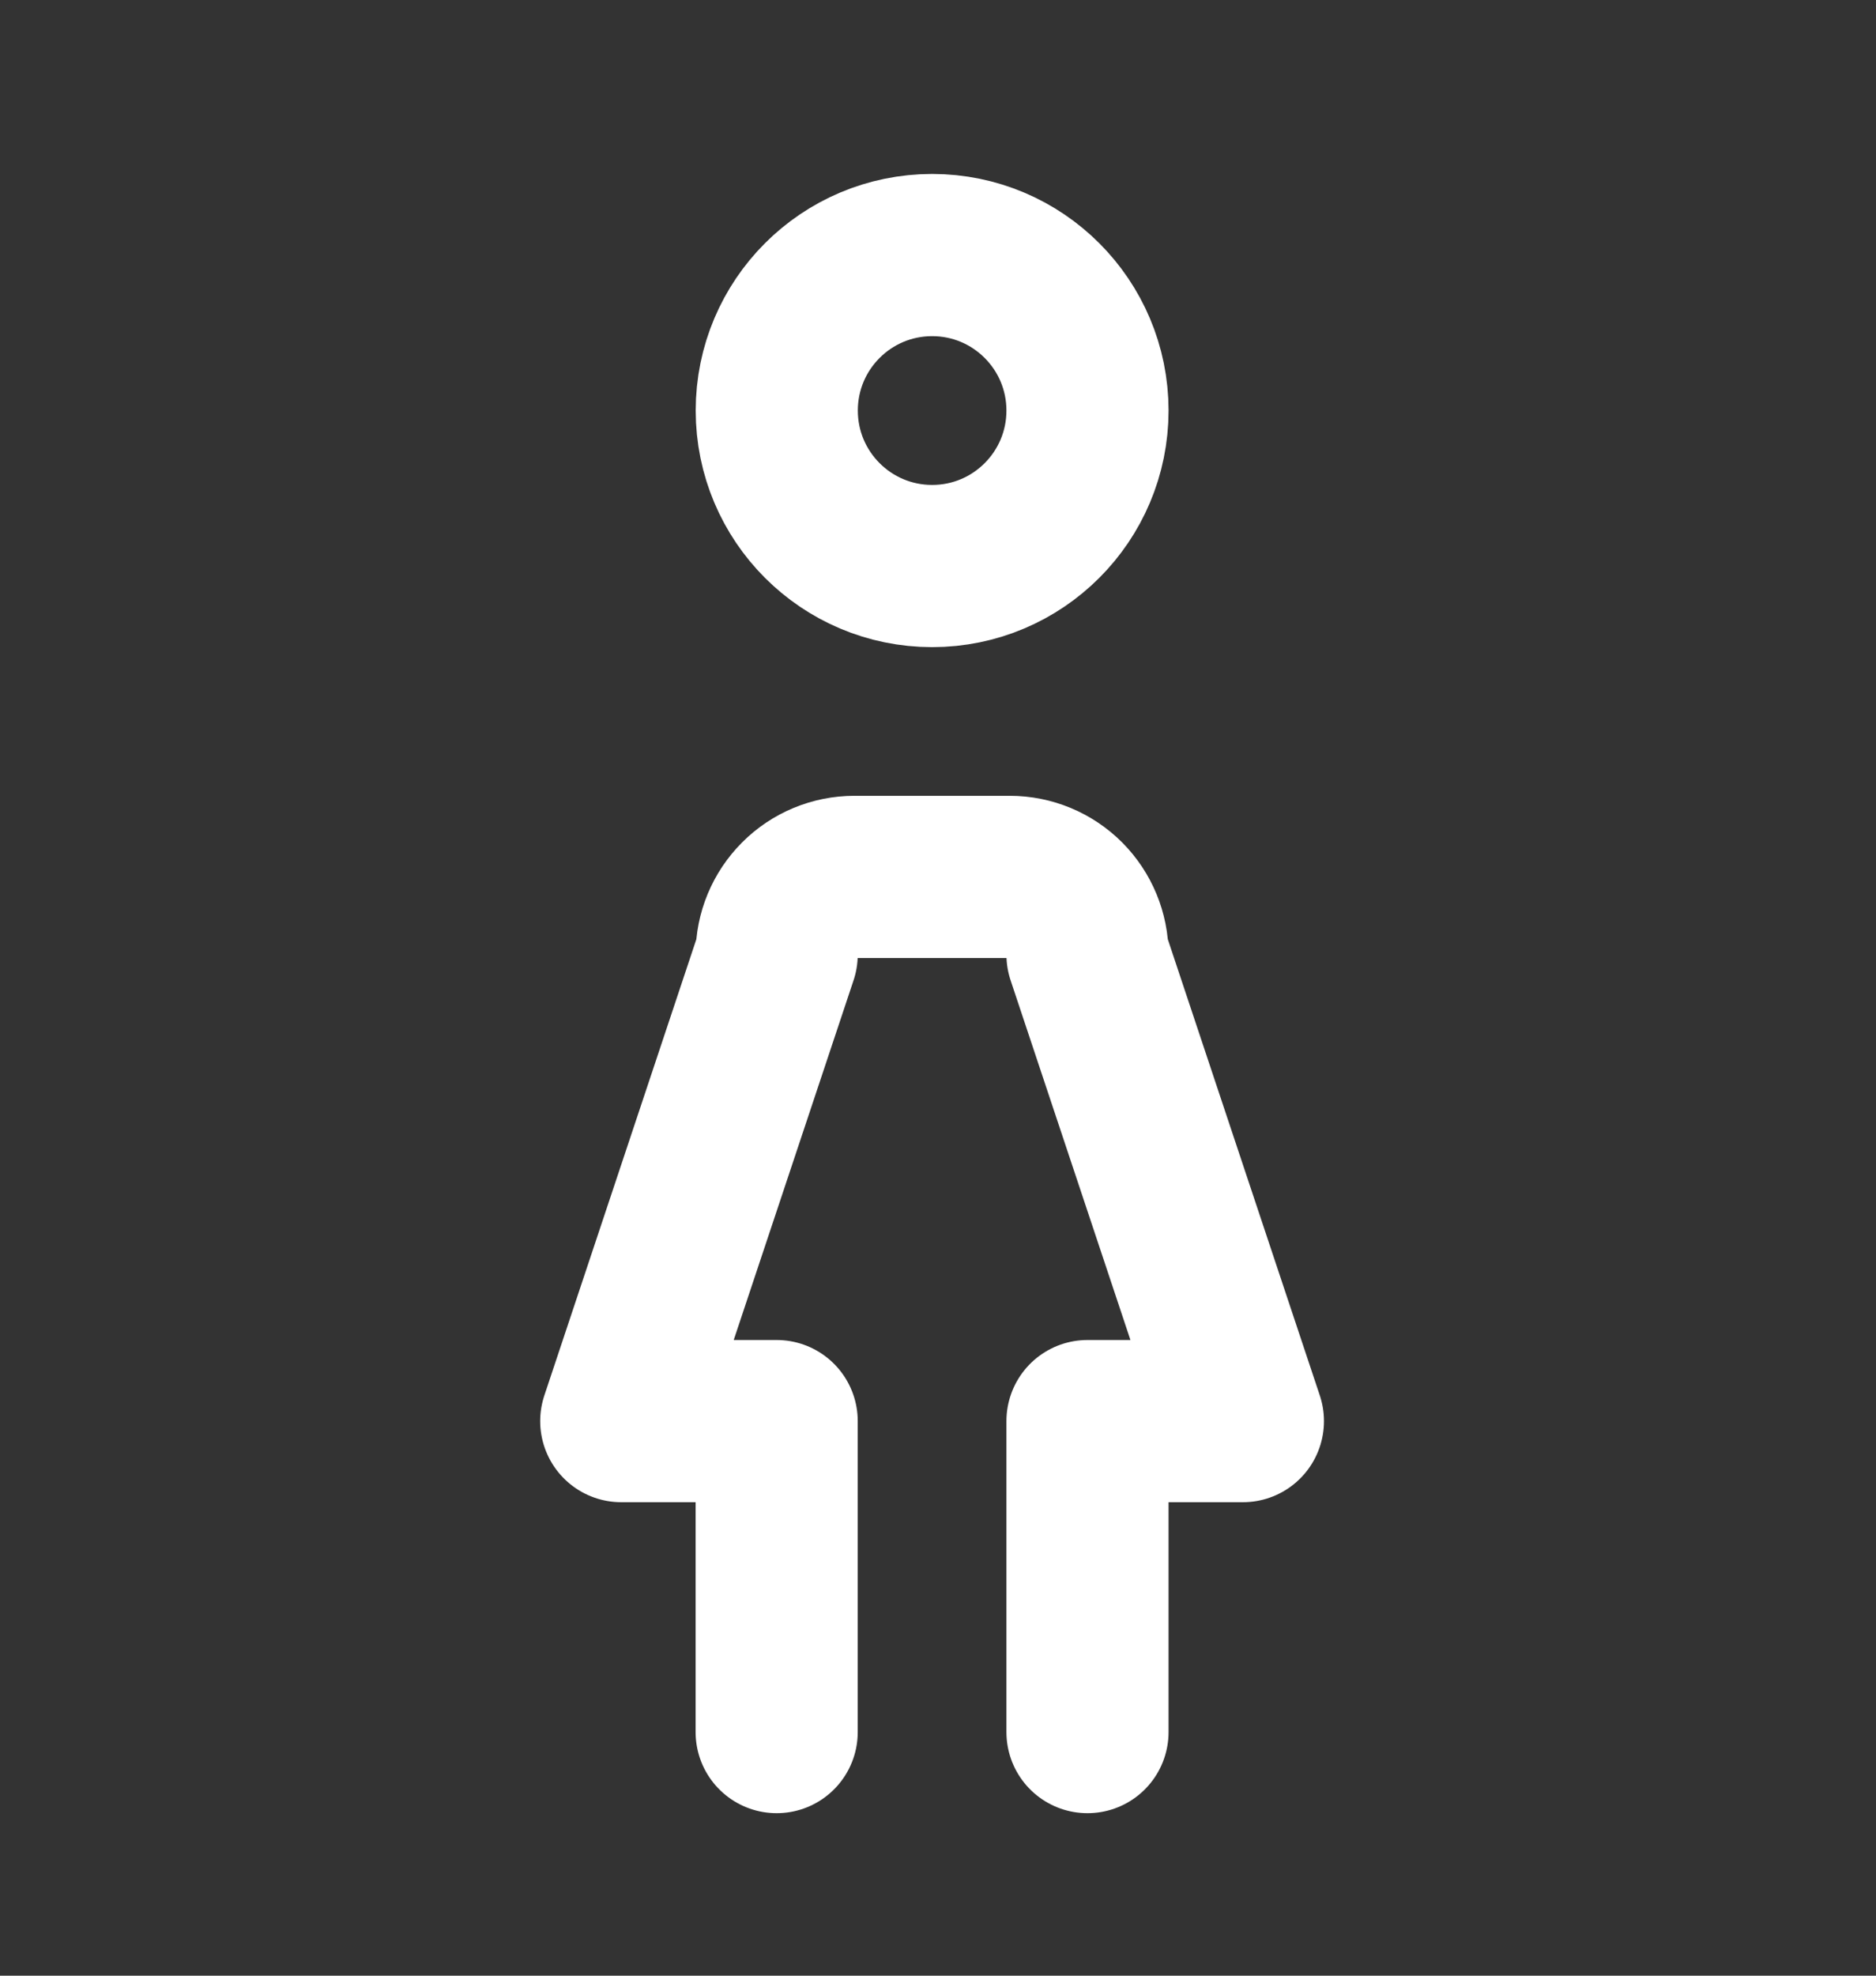<?xml version="1.0" encoding="UTF-8"?> <svg xmlns="http://www.w3.org/2000/svg" width="19" height="20" viewBox="0 0 19 20" fill="none"><rect x="0" y="0" width="19" height="20" fill="#333333" stroke="none"/> <g clip-path="url(#clip0_187_1466)"> <path d="M9.441 5.73C10.31 5.73 11.014 5.025 11.014 4.156C11.014 3.287 10.31 2.582 9.441 2.582C8.571 2.582 7.867 3.287 7.867 4.156C7.867 5.025 8.571 5.73 9.441 5.73Z" stroke="white" stroke-width="1.642" stroke-linecap="round" stroke-linejoin="round"></path> <path d="M7.866 17.534V14.386H6.292L7.866 9.664C7.866 9.456 7.949 9.256 8.097 9.108C8.244 8.96 8.445 8.877 8.653 8.877H10.227C10.436 8.877 10.636 8.96 10.784 9.108C10.931 9.256 11.014 9.456 11.014 9.664L12.588 14.386H11.014V17.534" stroke="white" stroke-width="1.642" stroke-linecap="round" stroke-linejoin="round"></path> </g> <defs> <clipPath id="clip0_187_1466"> <rect width="18.887" height="18.887" fill="white" transform="translate(-0.003 0.221)"></rect> </clipPath> </defs> </svg> 